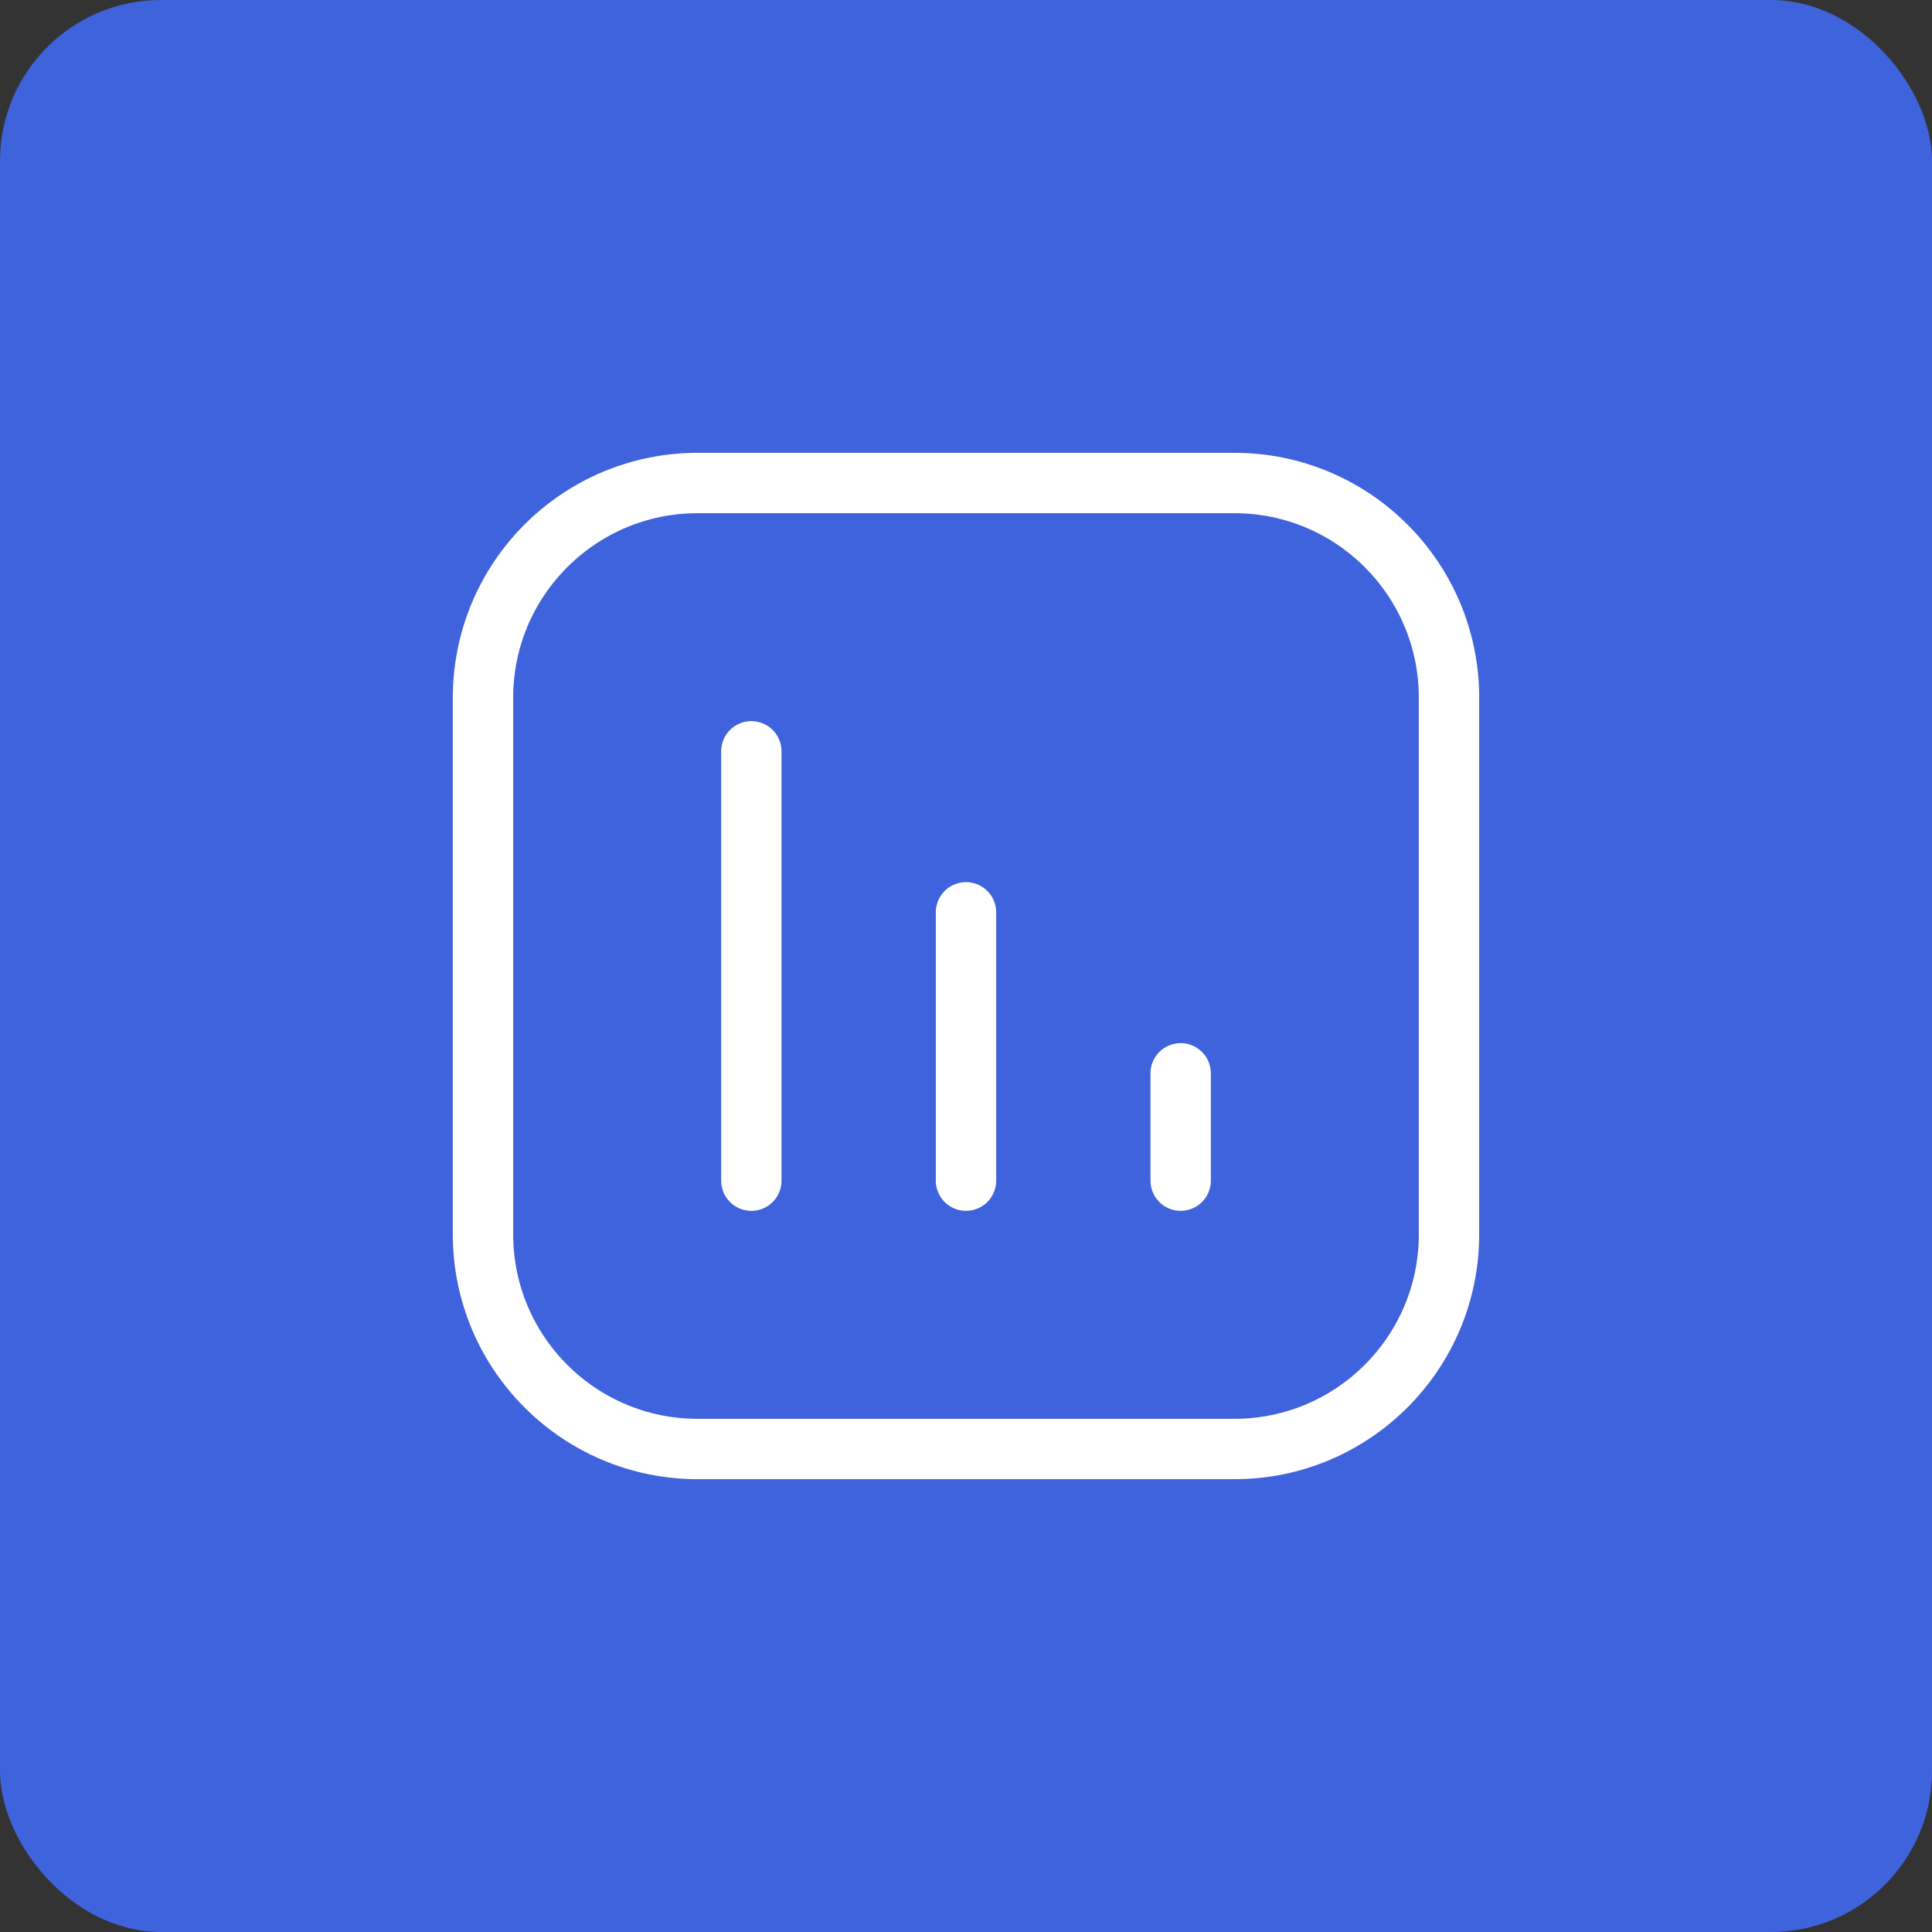 <svg width="48" height="48" viewBox="0 0 48 48" fill="none" xmlns="http://www.w3.org/2000/svg">
<rect x="0" y="0" width="48" height="48" fill="#333333" stroke="none"/>
<rect width="48" height="48" rx="4" fill="#3E63DD"/>
<path d="M12 17.333C12 14.388 14.388 12 17.333 12H30.667C33.612 12 36 14.388 36 17.333V30.667C36 33.612 33.612 36 30.667 36H17.333C14.388 36 12 33.612 12 30.667V17.333Z" stroke="white" stroke-width="1.5"/>
<path d="M29.333 26.666L29.333 29.333" stroke="white" stroke-width="1.5" stroke-linecap="round"/>
<path d="M18.667 18.666L18.667 29.333" stroke="white" stroke-width="1.5" stroke-linecap="round"/>
<path d="M24 22.666L24 29.333" stroke="white" stroke-width="1.5" stroke-linecap="round"/>
</svg>
